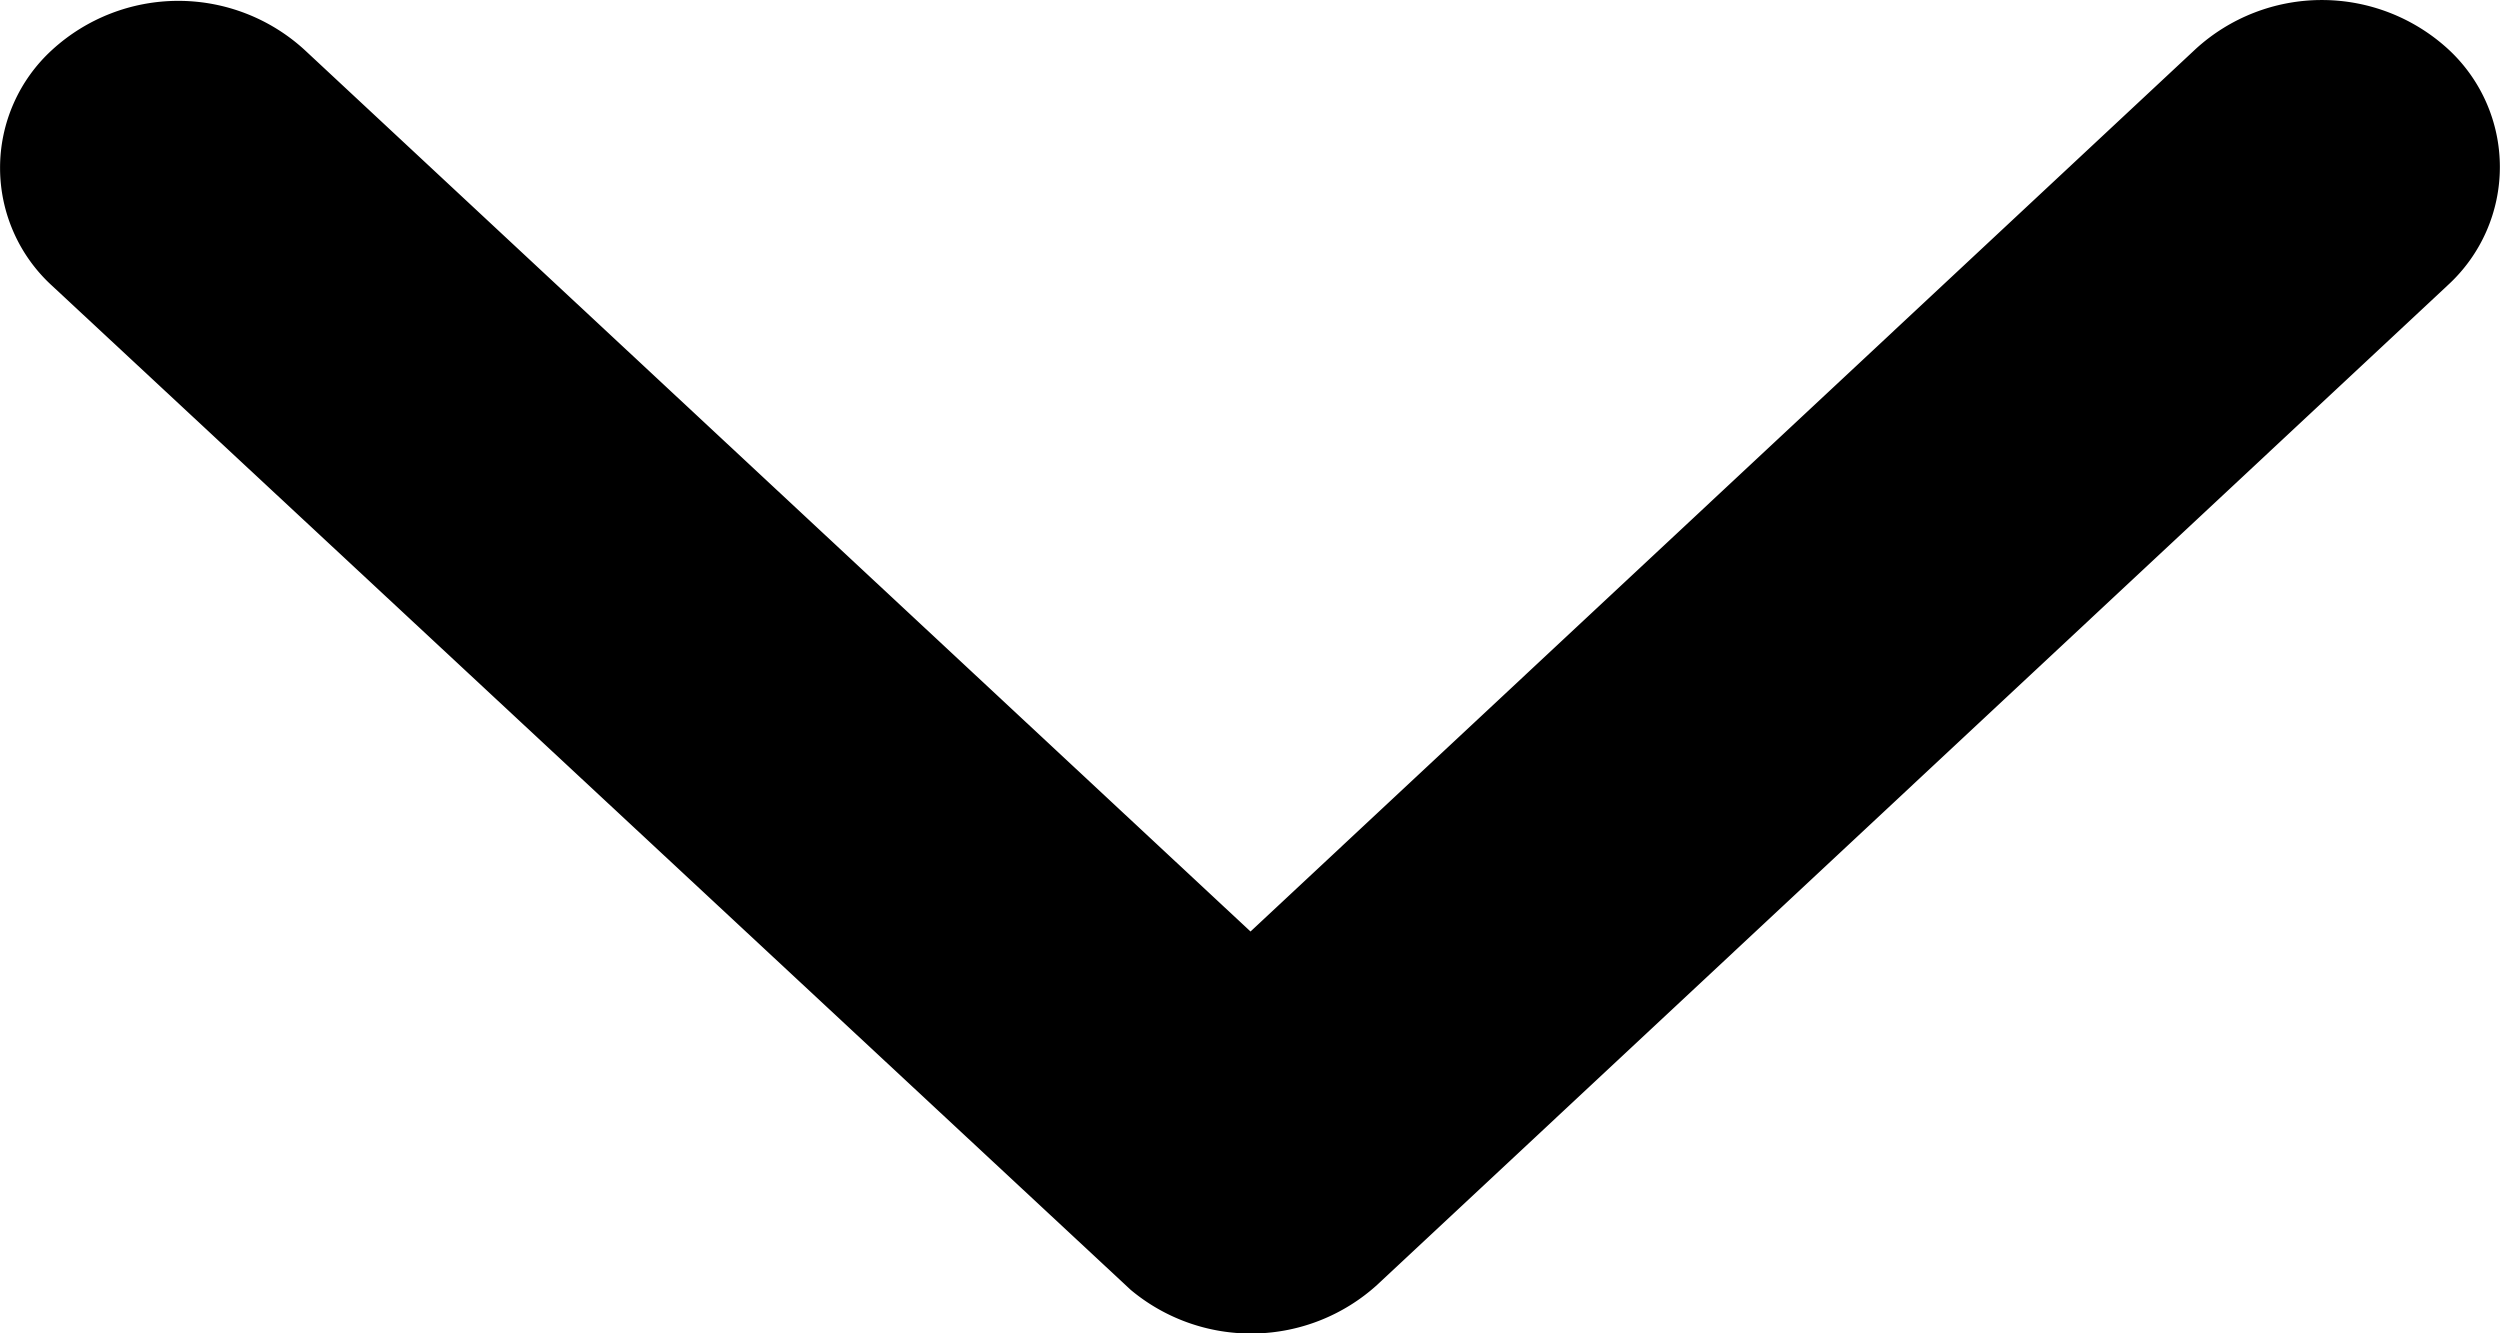 <svg xmlns="http://www.w3.org/2000/svg" width="15" height="8" viewBox="0 0 15 8">
  <path id="Icon_ionic-ios-arrow-forward" data-name="Icon ionic-ios-arrow-forward" d="M16.835,13.693,11.54,8.022a1.122,1.122,0,0,1,0-1.514.961.961,0,0,1,1.416,0l6,6.426a1.126,1.126,0,0,1,.029,1.478l-6.024,6.471a.958.958,0,0,1-1.416,0,1.122,1.122,0,0,1,0-1.514Z" transform="translate(21.196 -11.246) rotate(90)"/>
</svg>
